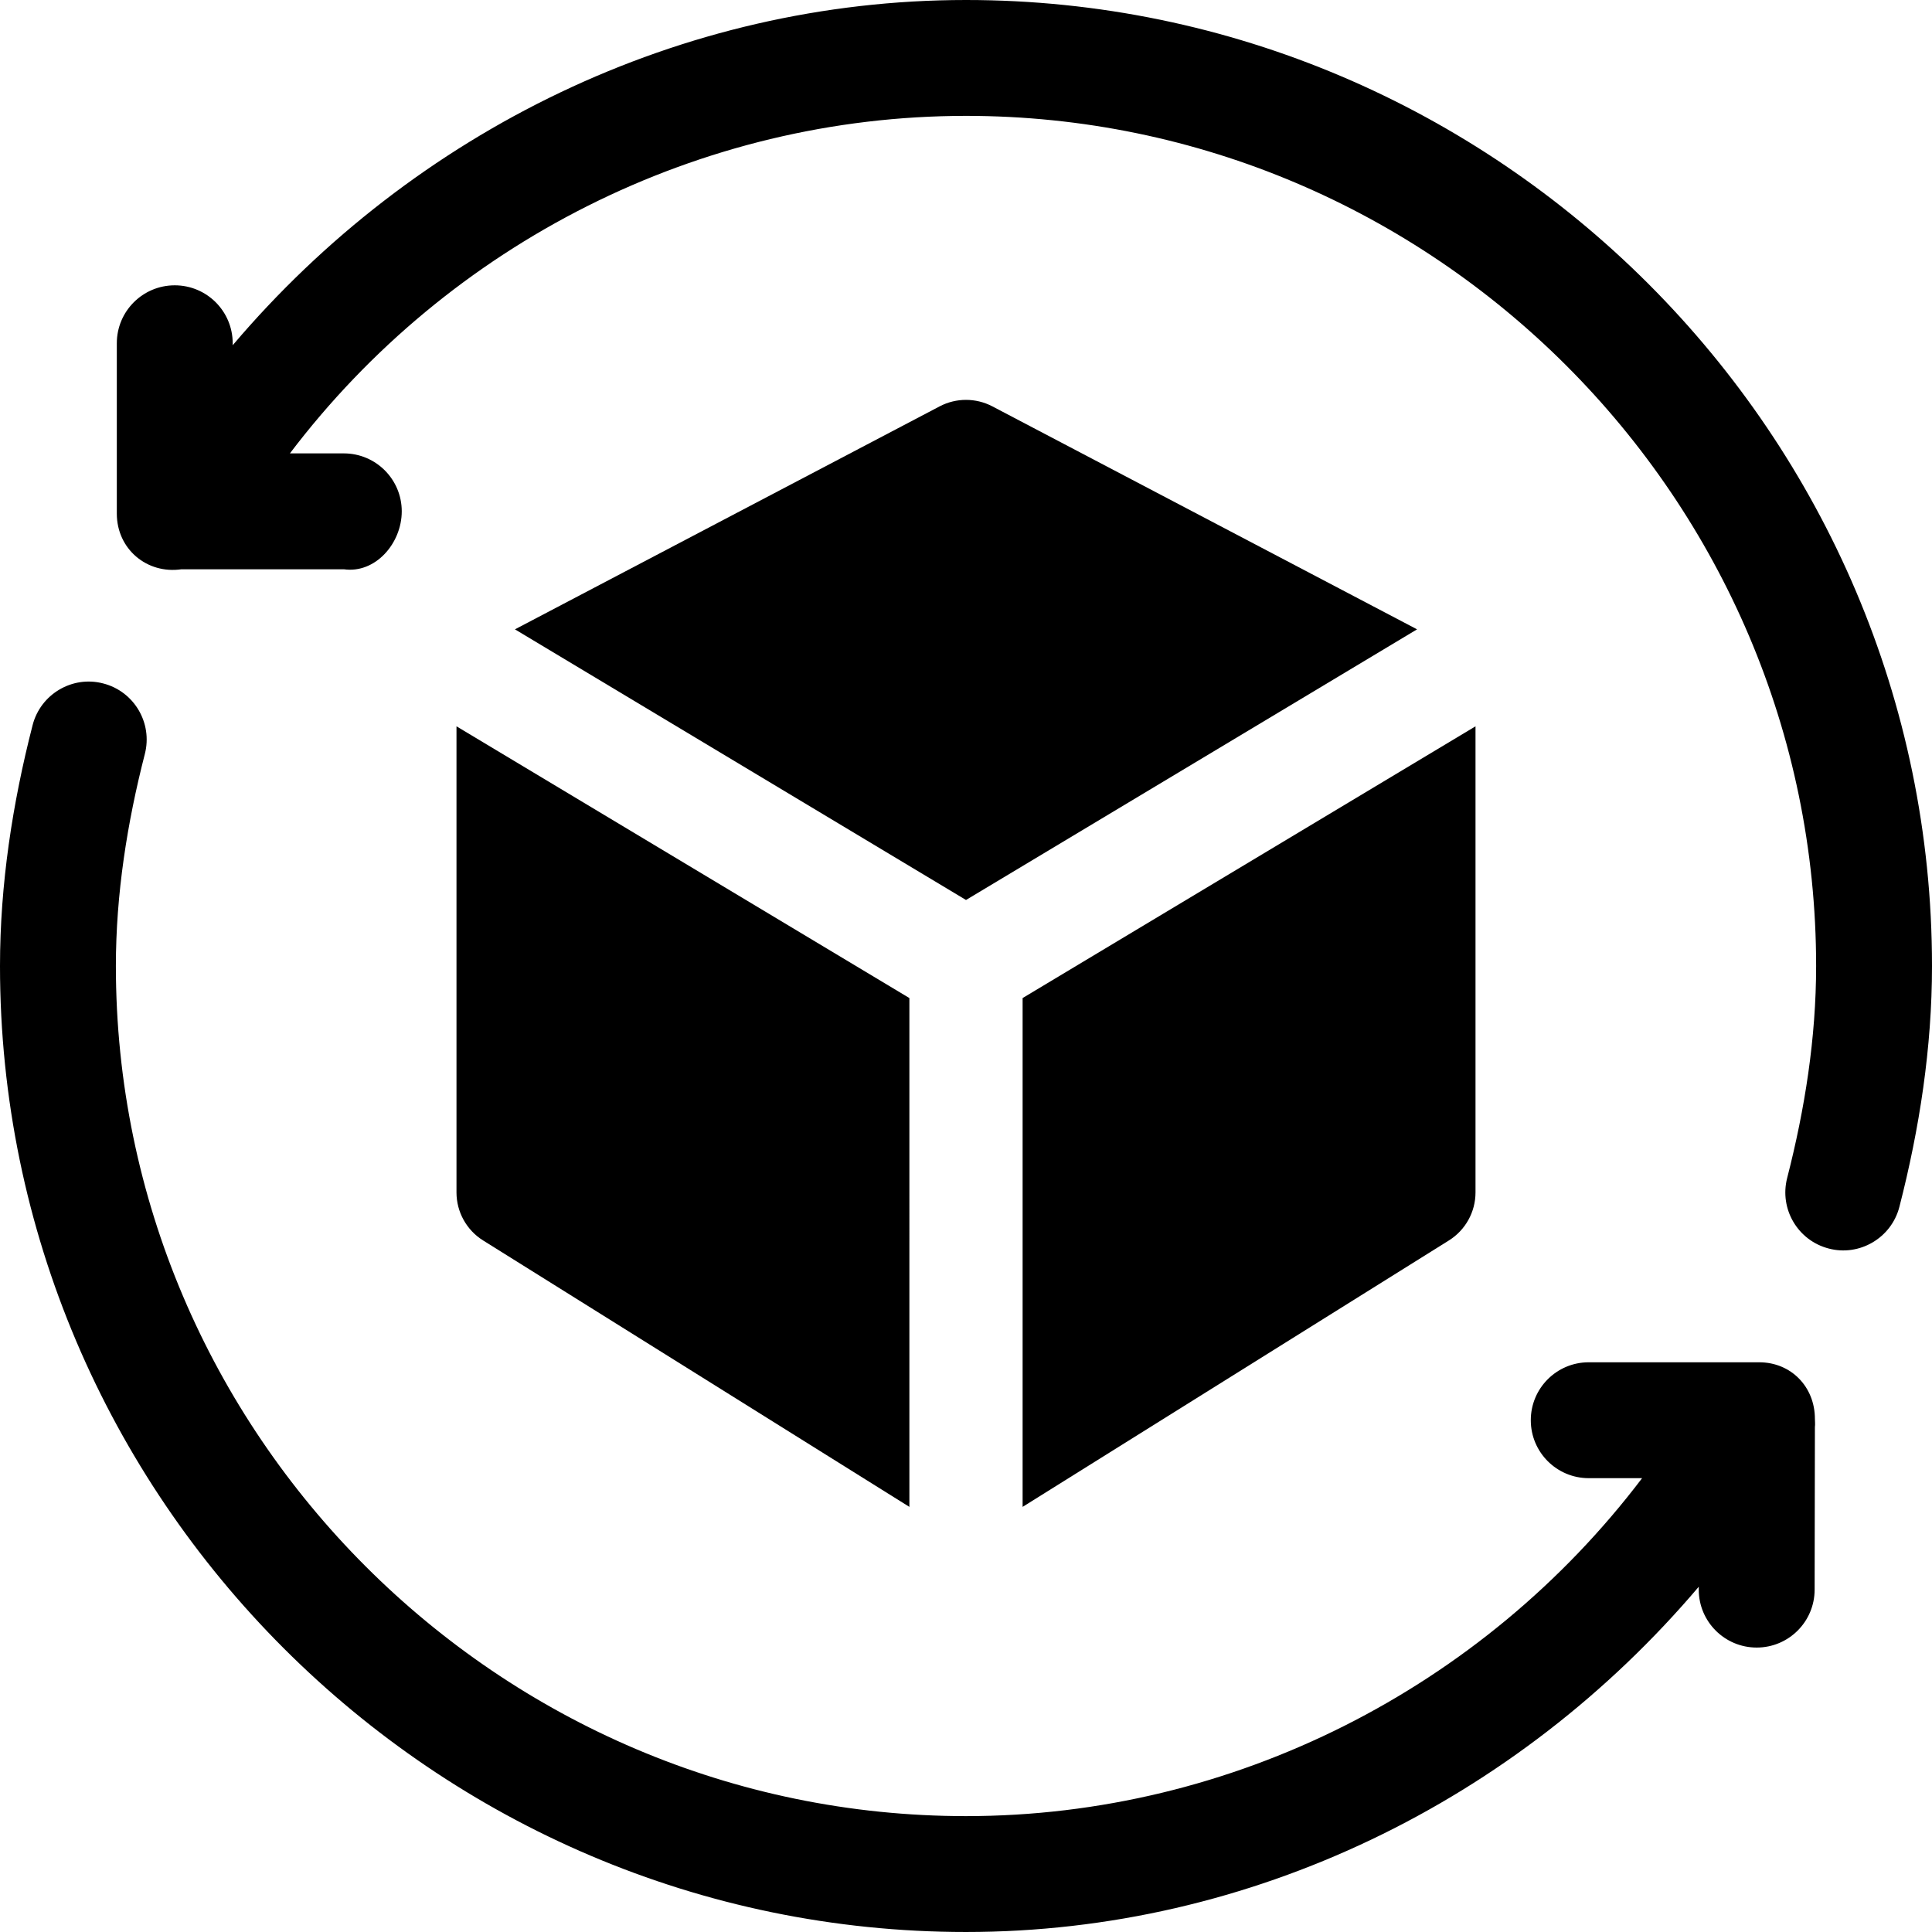 <svg version="1.1" id="Capa_1" xmlns="http://www.w3.org/2000/svg" xmlns:xlink="http://www.w3.org/1999/xlink" x="0px" y="0px" viewBox="0 0 512.001 512.001" style="enable-background:new 0 0 512.001 512.001;" xml:space="preserve">
<g>
	<g>
		<path d="M480.971,376.024c-0.001-8.485-6.301-15.004-14.784-15.004h-45.155c-8.483,0-15.355,6.871-15.355,15.355
			c0,8.484,6.871,15.355,15.355,15.355h14.141c-42.18,55.621-108.525,89.561-179.172,89.561
			c-123.89,0-225.291-101.4-225.291-225.291c0-19.047,2.989-37.946,7.676-56.188c2.109-8.205-2.828-16.585-11.047-18.695
			c-8.161-2.139-16.585,2.828-18.695,11.047C3.311,212.896,0,234.374,0,256c0,140.828,115.173,256,256,256
			c75.596,0,146.099-34.793,194.187-91.494v0.76c0,8.483,6.871,15.355,15.355,15.355c8.484,0,15.355-6.871,15.355-15.355
			l0.073-43.118C481.074,377.445,480.971,376.742,480.971,376.024z"></path>
	</g>
</g>
<g>
	<g>
		<path d="M256.001,0C180.404,0,109.754,34.793,61.667,91.494v-0.526c0-8.483-6.871-15.355-15.355-15.355
			c-8.484,0-15.355,6.871-15.355,15.355v45.155v0.044c0.032,9.336,7.973,16.031,17.127,14.696h43.03
			c8.366,1.187,15.355-6.871,15.355-15.355c0-8.484-6.871-15.355-15.355-15.355H76.829c42.179-55.622,108.524-89.446,179.172-89.446
			c123.891,0,225.291,101.4,225.291,225.291c0,19.047-2.989,37.946-7.676,56.188c-2.109,8.205,2.828,16.585,11.047,18.695
			c8.028,2.122,16.548-2.725,18.695-11.047c5.333-20.732,8.644-42.21,8.644-63.835C512,115.173,396.828,0,256.001,0z"></path>
	</g>
</g>
<g>
	<g>
		<path d="M262.975,107.685c-4.367-2.285-9.583-2.285-13.949,0l-112.561,59.097l119.536,71.724l119.536-71.724L262.975,107.685z"></path>
	</g>
</g>
<g>
	<g>
		<path d="M271.004,264.494v134.845l112.975-70.61c4.381-2.74,7.047-7.545,7.047-12.717V192.482L271.004,264.494z"></path>
	</g>
</g>
<g>
	<g>
		<path d="M120.975,192.482v123.53c0,5.172,2.667,9.978,7.047,12.717l112.975,70.609V264.494L120.975,192.482z"></path>
	</g>
</g>
<g>
</g>
<g>
</g>
<g>
</g>
<g>
</g>
<g>
</g>
<g>
</g>
<g>
</g>
<g>
</g>
<g>
</g>
<g>
</g>
<g>
</g>
<g>
</g>
<g>
</g>
<g>
</g>
<g>
</g>
</svg>
